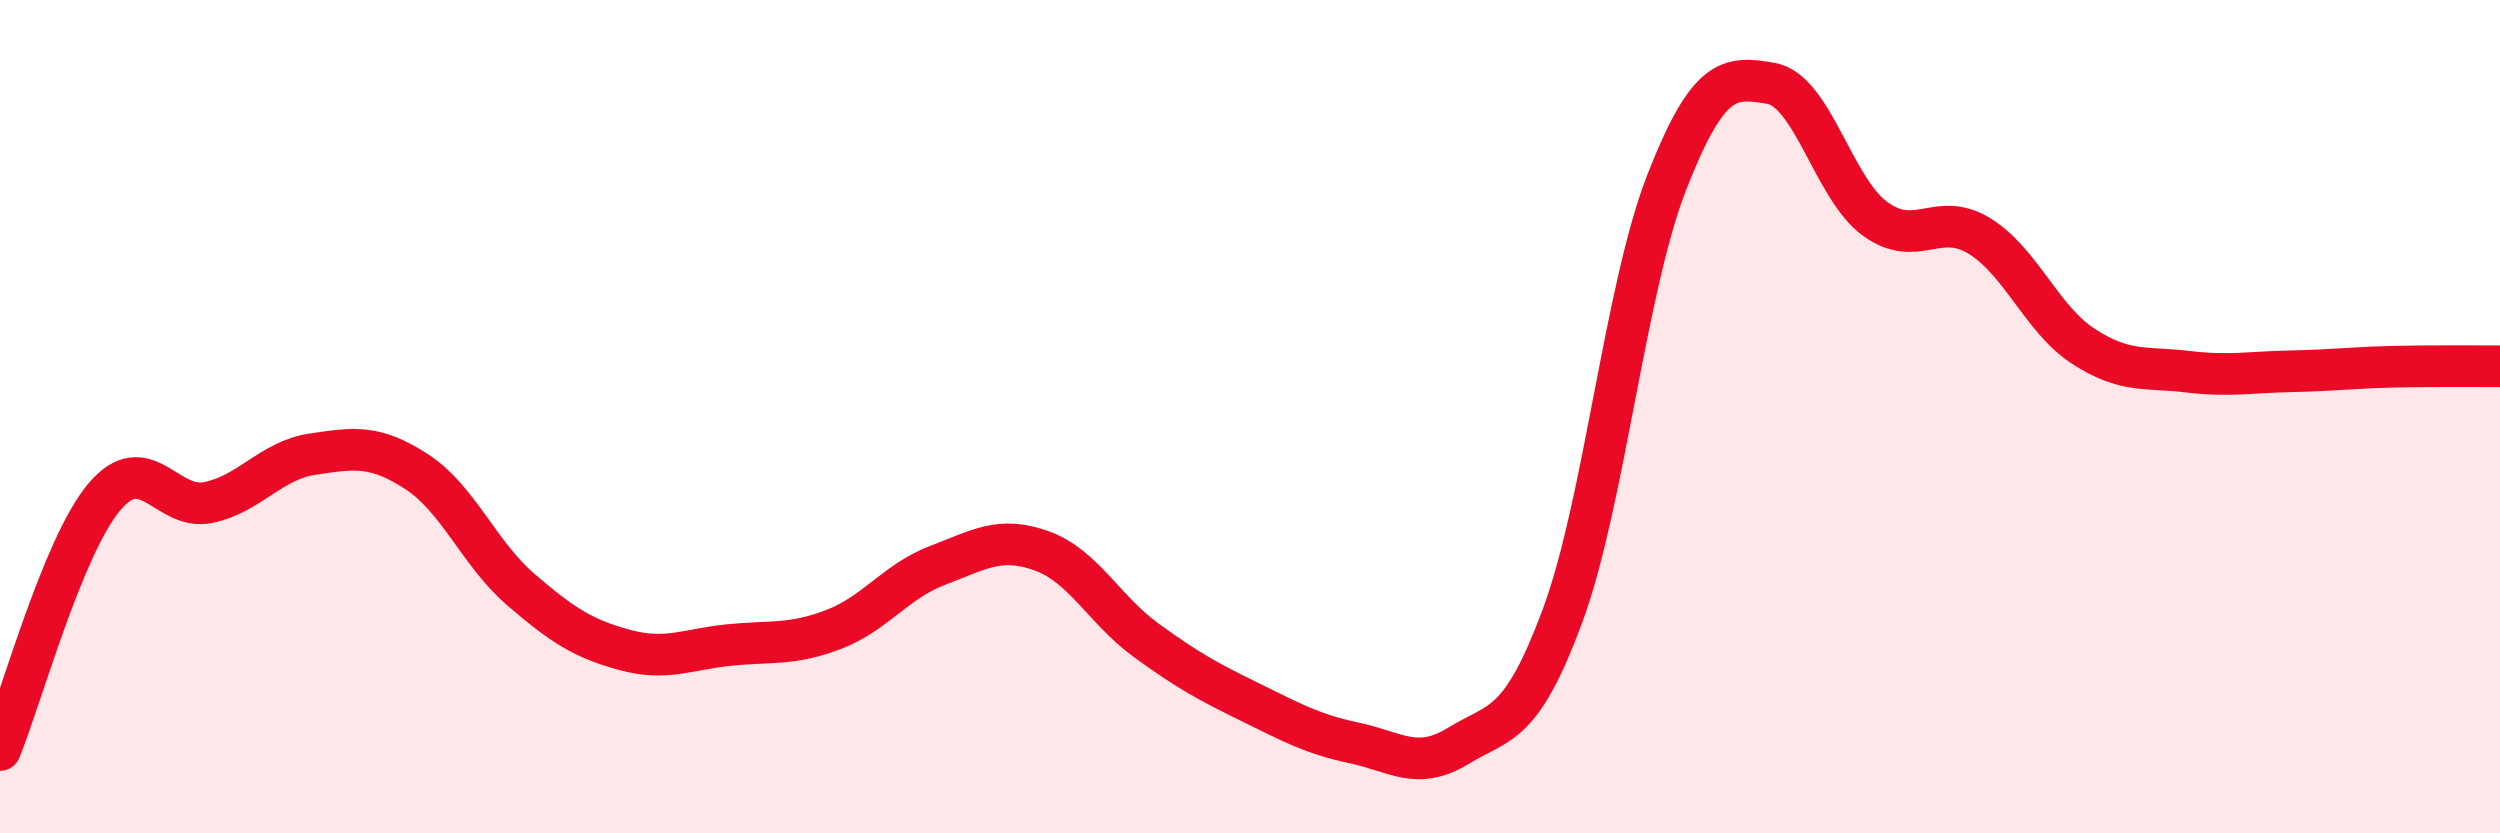 
    <svg width="60" height="20" viewBox="0 0 60 20" xmlns="http://www.w3.org/2000/svg">
      <path
        d="M 0,18 C 0.5,16.79 1.5,13.12 2.5,11.93 C 3.5,10.74 4,12.27 5,12.06 C 6,11.85 6.5,11.05 7.5,10.9 C 8.5,10.75 9,10.67 10,11.32 C 11,11.97 11.5,13.29 12.5,14.15 C 13.5,15.01 14,15.33 15,15.6 C 16,15.87 16.5,15.58 17.5,15.48 C 18.5,15.38 19,15.49 20,15.11 C 21,14.73 21.5,13.95 22.5,13.57 C 23.5,13.19 24,12.86 25,13.22 C 26,13.58 26.5,14.63 27.5,15.36 C 28.5,16.09 29,16.36 30,16.85 C 31,17.34 31.5,17.62 32.5,17.83 C 33.5,18.04 34,18.51 35,17.9 C 36,17.29 36.5,17.48 37.5,14.78 C 38.5,12.08 39,6.94 40,4.38 C 41,1.82 41.5,1.83 42.5,2 C 43.5,2.17 44,4.52 45,5.25 C 46,5.98 46.5,5.05 47.5,5.66 C 48.5,6.27 49,7.66 50,8.31 C 51,8.96 51.5,8.8 52.5,8.92 C 53.5,9.04 54,8.93 55,8.91 C 56,8.89 56.5,8.82 57.5,8.8 C 58.5,8.78 59.5,8.79 60,8.79L60 20L0 20Z"
        fill="#EB0A25"
        opacity="0.1"
        stroke-linecap="round"
        stroke-linejoin="round"
      />
      <path
        d="M 0,18 C 0.5,16.79 1.5,13.12 2.5,11.93 C 3.5,10.74 4,12.27 5,12.06 C 6,11.85 6.5,11.05 7.5,10.9 C 8.5,10.75 9,10.67 10,11.32 C 11,11.97 11.5,13.29 12.5,14.15 C 13.5,15.01 14,15.33 15,15.6 C 16,15.87 16.5,15.58 17.5,15.48 C 18.5,15.38 19,15.49 20,15.11 C 21,14.73 21.5,13.95 22.5,13.57 C 23.5,13.19 24,12.86 25,13.22 C 26,13.58 26.5,14.63 27.5,15.36 C 28.5,16.09 29,16.36 30,16.85 C 31,17.34 31.5,17.62 32.5,17.83 C 33.5,18.04 34,18.51 35,17.9 C 36,17.29 36.5,17.48 37.5,14.78 C 38.5,12.08 39,6.94 40,4.38 C 41,1.82 41.5,1.83 42.5,2 C 43.5,2.17 44,4.52 45,5.25 C 46,5.98 46.5,5.05 47.5,5.66 C 48.5,6.27 49,7.66 50,8.31 C 51,8.96 51.5,8.8 52.5,8.92 C 53.5,9.04 54,8.93 55,8.91 C 56,8.89 56.5,8.82 57.5,8.8 C 58.5,8.78 59.5,8.79 60,8.79"
        stroke="#EB0A25"
        stroke-width="1"
        fill="none"
        stroke-linecap="round"
        stroke-linejoin="round"
      />
    </svg>
  